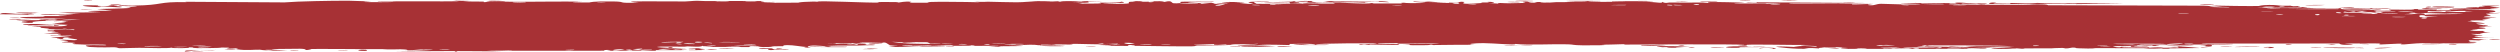 <?xml version="1.0" encoding="UTF-8"?> <svg xmlns="http://www.w3.org/2000/svg" viewBox="0 0 48 1" fill="none"><path d="M3.714 0.992C3.744 0.991 3.863 0.994 3.915 0.993C3.856 1.007 3.607 0.997 3.714 0.992ZM9.019 0.018C8.976 0.021 8.933 0.025 8.89 0.028C9.012 0.03 9.176 0.028 9.289 0.031C9.307 0.031 9.259 0.041 9.303 0.041C9.347 0.042 9.339 0.029 9.402 0.027C9.474 0.026 9.801 0.035 9.914 0.035C10.338 0.034 10.765 0.026 11.19 0.032C10.752 0.041 11.193 0.051 11.316 0.047C11.343 0.046 11.339 0.022 11.779 0.028C12.058 0.032 11.8 0.067 12.267 0.049C11.908 0.025 12.261 0.026 12.542 0.026C12.59 0.025 12.982 0.029 13.155 0.028C13.214 0.028 13.304 0.015 13.383 0.015C13.437 0.014 13.477 0.021 13.558 0.021C13.931 0.019 14.299 0.019 14.674 0.021C14.455 0.054 14.845 0.035 14.863 0.037C14.952 0.046 14.549 0.048 14.708 0.054C14.931 0.053 15.154 0.052 15.377 0.051C15.194 0.047 15.62 0.023 15.698 0.034C15.663 0.005 16.714 0.059 16.874 0.049C16.908 0.047 16.69 0.033 17.196 0.04C17.25 0.04 17.23 0.049 17.258 0.048C17.276 0.048 17.38 0.02 17.491 0.035C17.531 0.041 17.272 0.059 17.841 0.052C17.615 0.024 18.631 0.037 18.818 0.044C18.781 0.04 18.743 0.036 18.706 0.032C18.891 0.042 18.924 0.033 18.966 0.033C19.133 0.035 19.364 0.045 19.52 0.044C19.703 0.043 19.704 0.026 19.917 0.033C19.867 0.029 19.816 0.025 19.765 0.021C19.913 0.022 20.06 0.023 20.207 0.024C19.866 0.047 20.281 0.025 20.308 0.024C20.352 0.023 20.289 0.033 20.362 0.032C20.37 0.032 20.359 0.023 20.471 0.022C20.706 0.02 20.669 0.031 20.767 0.031C20.776 0.031 20.744 0.023 20.915 0.021C21.455 0.015 20.912 0.027 20.891 0.028C20.864 0.029 21.049 0.063 20.59 0.051C20.744 0.055 20.76 0.07 20.777 0.07C20.793 0.071 21.06 0.069 21.075 0.068C21.206 0.063 21.09 0.053 21.116 0.051C21.137 0.049 21.459 0.063 21.534 0.032C21.688 0.06 21.446 0.058 21.187 0.062C21.15 0.068 21.433 0.074 21.448 0.074C21.814 0.074 21.612 0.05 21.692 0.035C21.734 0.028 21.883 0.043 21.745 0.022C22.077 0.02 21.876 0.032 21.897 0.034C21.93 0.037 22.046 0.031 22.06 0.032C22.082 0.033 22.007 0.04 22.092 0.043C22.106 0.043 22.241 0.031 22.066 0.025C22.3 0.026 22.281 0.016 22.36 0.037C22.521 -0.003 22.477 0.061 22.54 0.063C22.709 0.069 22.66 0.038 22.669 0.036C22.73 0.026 23.197 0.037 23.312 0.032C23.267 0.055 22.942 0.033 22.87 0.037C22.628 0.052 23.211 0.049 23.035 0.077C23.109 0.069 23.182 0.062 23.256 0.054C23.391 0.072 23.199 0.08 23.563 0.073C23.622 0.057 23.306 0.076 23.369 0.063C23.407 0.056 23.617 0.054 23.621 0.051C23.625 0.046 23.435 0.051 23.465 0.044C23.531 0.029 24.225 0.043 23.696 0.052C23.844 0.052 23.92 0.083 24.048 0.073C24.13 0.067 23.665 0.024 24.363 0.032C24.378 0.046 24.084 0.036 24.076 0.037C24.066 0.039 24.119 0.072 24.128 0.073C24.16 0.079 24.873 0.061 25.023 0.078C24.964 0.059 25.562 0.074 25.627 0.069C25.645 0.067 25.579 0.055 25.598 0.054C25.714 0.047 26.026 0.067 26.172 0.068C26.334 0.069 26.314 0.059 26.323 0.059C26.394 0.059 26.337 0.066 26.381 0.066C26.447 0.066 26.9 0.067 26.923 0.066C26.93 0.065 26.855 0.054 26.954 0.052C26.971 0.051 26.96 0.065 27.253 0.059C27.606 0.052 27.009 0.042 27.155 0.028C27.381 0.048 27.374 0.028 27.436 0.03C27.457 0.03 27.615 0.047 27.787 0.046C27.663 0.049 27.54 0.052 27.417 0.055C27.538 0.058 27.773 0.054 27.873 0.057C27.922 0.059 27.882 0.073 27.988 0.073C28.01 0.073 28.099 0.038 27.822 0.054C27.8 0.041 27.932 0.049 27.993 0.046C28.003 0.045 28.039 0.025 28.117 0.038C28.136 0.041 27.931 0.1 28.459 0.057C28.476 0.056 28.416 0.048 28.433 0.047C28.445 0.046 28.579 0.049 28.594 0.048C28.609 0.047 28.544 0.038 28.562 0.037C28.655 0.028 28.777 0.061 28.585 0.058C28.649 0.062 28.713 0.066 28.777 0.07C28.709 0.046 28.878 0.064 28.966 0.063C29.534 0.058 29.154 0.042 29.251 0.034C29.408 0.021 29.288 0.062 29.521 0.05C29.543 0.049 29.261 0.031 29.811 0.041C29.73 0.042 29.648 0.042 29.567 0.043C29.614 0.067 29.86 0.041 29.879 0.041C30.095 0.038 29.949 0.046 30.27 0.034C30.298 0.033 30.361 0.039 30.422 0.036C30.675 0.024 30.087 0.029 30.071 0.019C30.064 0.015 30.696 0.016 30.718 0.018C30.81 0.028 30.431 0.022 30.503 0.035C30.53 0.039 31.432 0.03 31.613 0.035C31.822 0.04 31.916 0.072 31.917 0.036C31.976 0.072 32.028 0.048 32.054 0.048C32.377 0.051 32.378 0.051 32.655 0.048C32.716 0.047 32.767 0.058 32.789 0.056C32.802 0.055 32.778 0.044 32.84 0.04C32.925 0.035 33.441 0.047 33.479 0.053C33.517 0.06 33.261 0.056 33.307 0.067C33.492 0.068 33.669 0.065 33.856 0.066C33.933 0.067 33.894 0.074 33.927 0.074C33.941 0.074 34.208 0.068 34.197 0.065C34.17 0.059 33.346 0.063 33.563 0.05C33.605 0.048 33.753 0.065 33.729 0.044C34.466 0.049 35.203 0.053 35.94 0.058C35.517 0.073 35.04 0.06 34.597 0.061C34.536 0.061 34.33 0.059 34.355 0.07C34.733 0.072 35.202 0.067 35.564 0.074C35.575 0.074 35.533 0.083 35.576 0.085C35.657 0.087 35.922 0.072 35.966 0.076C35.974 0.077 35.823 0.089 35.869 0.097C35.986 0.117 36.016 0.073 36.117 0.073C36.195 0.074 36.719 0.095 36.85 0.082C36.989 0.067 36.464 0.073 36.502 0.062C36.858 0.05 37.218 0.062 37.554 0.061C37.56 0.061 37.508 0.052 37.583 0.05C37.714 0.048 37.748 0.061 37.812 0.063C37.88 0.066 38.122 0.064 38.154 0.068C38.158 0.069 38.109 0.082 38.102 0.082C37.996 0.088 37.959 0.071 37.95 0.071C37.913 0.07 37.878 0.077 37.845 0.076C37.791 0.076 37.761 0.07 37.69 0.069C37.641 0.069 37.688 0.08 37.641 0.08C37.623 0.079 37.435 0.053 37.417 0.08C37.412 0.088 38.951 0.099 39.105 0.092C38.973 0.089 38.841 0.086 38.709 0.083C38.977 0.091 39.299 0.069 39.322 0.101C40.315 0.103 41.309 0.106 42.303 0.109C42.48 0.111 42.383 0.132 42.675 0.126C42.599 0.119 42.524 0.113 42.449 0.106C42.598 0.111 43.261 0.12 43.368 0.115C43.382 0.115 43.401 0.097 43.567 0.095C43.714 0.094 43.738 0.107 43.816 0.11C43.883 0.112 43.956 0.109 43.976 0.109C43.991 0.11 43.997 0.118 44.033 0.12C44.148 0.124 44.055 0.101 44.168 0.128C44.141 0.129 44.113 0.13 44.086 0.131C44.223 0.135 44.411 0.147 44.209 0.153C44.173 0.154 44.203 0.146 44.178 0.146C43.158 0.148 43.972 0.164 44.329 0.151C44.421 0.163 44.935 0.156 44.952 0.158C44.976 0.162 44.888 0.171 45.003 0.179C45.028 0.181 45.715 0.174 45.467 0.191C45.416 0.194 45.087 0.19 45.007 0.191C45.194 0.216 45.632 0.18 45.681 0.181C45.88 0.185 45.3 0.203 45.747 0.206C46.092 0.208 45.768 0.191 45.901 0.184C45.975 0.18 46.365 0.198 46.354 0.174C46.488 0.172 46.41 0.184 46.426 0.185C46.442 0.186 46.705 0.179 46.791 0.184C46.801 0.185 46.768 0.197 46.779 0.198C46.8 0.2 47.053 0.198 47.063 0.197C47.07 0.196 47.01 0.185 47.034 0.182C47.063 0.179 47.307 0.181 47.321 0.178C47.34 0.174 47.038 0.177 47.089 0.164C47.227 0.167 47.454 0.159 47.545 0.149C47.523 0.152 47.388 0.152 47.342 0.151C47.364 0.133 47.653 0.133 47.554 0.148C47.617 0.14 47.574 0.136 47.609 0.129C47.618 0.127 47.708 0.127 47.725 0.123C47.727 0.123 47.635 0.116 47.654 0.112C47.687 0.106 47.958 0.107 47.98 0.109C48.042 0.114 47.821 0.12 47.803 0.127C47.8 0.129 47.988 0.144 47.991 0.145C48.002 0.159 47.793 0.149 47.817 0.162C47.868 0.164 47.92 0.167 47.972 0.17C47.773 0.183 47.404 0.176 47.309 0.191C47.604 0.187 47.913 0.187 47.913 0.22C47.913 0.234 47.785 0.242 47.79 0.246C47.809 0.259 47.986 0.245 47.992 0.246C47.998 0.246 48 0.247 48 0.248C48 0.248 48 0.248 48 0.248C48 0.255 47.748 0.261 47.735 0.264C47.714 0.27 47.826 0.295 47.826 0.301C47.822 0.302 47.643 0.308 47.703 0.317C47.764 0.327 47.922 0.327 47.927 0.328C47.957 0.334 47.682 0.339 47.674 0.343C47.67 0.344 47.818 0.355 47.822 0.358C47.825 0.361 47.713 0.368 47.669 0.377C47.636 0.385 47.732 0.39 47.715 0.391C47.703 0.392 47.443 0.392 47.431 0.393C47.411 0.395 47.472 0.404 47.464 0.406C47.451 0.409 47.367 0.406 47.378 0.409C47.386 0.411 47.711 0.441 47.709 0.449C47.706 0.463 47.361 0.431 47.681 0.485C47.684 0.485 47.762 0.481 47.764 0.482C47.812 0.491 47.562 0.507 47.868 0.504C47.299 0.521 47.797 0.524 47.713 0.547C47.681 0.556 47.46 0.559 47.459 0.561C47.48 0.572 47.55 0.563 47.575 0.569C47.588 0.572 47.391 0.583 47.435 0.591C47.458 0.595 47.667 0.594 47.676 0.594C47.758 0.602 47.657 0.609 47.675 0.614C47.687 0.618 47.814 0.618 47.817 0.619C47.822 0.62 47.651 0.634 47.615 0.639C47.588 0.643 47.69 0.649 47.671 0.65C47.556 0.66 47.314 0.635 47.548 0.67C47.562 0.672 47.651 0.671 47.653 0.672C47.708 0.682 47.545 0.683 47.516 0.691C47.466 0.705 47.7 0.697 47.505 0.707C47.651 0.716 47.733 0.716 47.904 0.713C47.43 0.72 47.263 0.756 47.789 0.755C47.621 0.755 47.64 0.775 47.59 0.776C47.559 0.776 47.316 0.756 47.428 0.801C47.442 0.807 47.589 0.8 47.543 0.811C47.189 0.808 47.535 0.819 47.536 0.82C47.531 0.847 46.667 0.825 46.519 0.828C46.346 0.832 46.193 0.853 46.156 0.853C46.032 0.853 46.135 0.842 46.107 0.838C46.079 0.834 45.729 0.855 45.711 0.854C45.643 0.849 45.712 0.837 45.705 0.836C45.621 0.828 45.151 0.838 45.019 0.835C45.023 0.843 45.287 0.844 45.122 0.857C44.93 0.873 44.919 0.836 44.914 0.835C44.032 0.835 43.151 0.835 42.27 0.836C42.281 0.855 42.857 0.841 42.87 0.843C42.947 0.858 41.974 0.858 41.855 0.851C41.945 0.855 42.036 0.86 42.127 0.864C41.972 0.886 41.629 0.857 41.405 0.867C41.333 0.87 41.472 0.879 41.469 0.879C41.388 0.888 41.257 0.881 41.355 0.87C41.156 0.881 41.185 0.868 41.033 0.868C41.025 0.868 41.09 0.877 40.97 0.88C40.913 0.882 40.612 0.882 40.572 0.89C40.555 0.893 40.708 0.928 40.727 0.898C41.054 0.913 40.831 0.884 40.959 0.885C40.978 0.885 40.933 0.902 41.254 0.894C41.193 0.924 40.824 0.902 40.761 0.905C40.63 0.913 41.168 0.929 41.266 0.905C41.22 0.929 41.304 0.908 41.424 0.909C41.556 0.91 41.498 0.917 41.569 0.917C41.764 0.917 41.683 0.901 41.843 0.916C41.687 0.869 42.117 0.91 42.242 0.922C42.038 0.924 41.834 0.927 41.631 0.929C41.642 0.931 41.654 0.934 41.666 0.936C41.612 0.936 41.558 0.936 41.505 0.935C41.513 0.933 41.522 0.931 41.53 0.928C41.254 0.943 41.186 0.926 41.163 0.926C40.873 0.924 40.537 0.924 40.243 0.924C40.199 0.924 40.229 0.939 39.907 0.927C39.805 0.924 39.902 0.912 39.785 0.914C39.64 0.946 39.643 0.92 39.6 0.92C39.476 0.92 39.4 0.928 39.389 0.928C39.235 0.929 39.011 0.928 38.842 0.929C38.839 0.929 38.927 0.939 38.818 0.936C38.779 0.935 38.435 0.893 38.133 0.907C38.212 0.91 38.29 0.913 38.368 0.915C38.276 0.911 37.631 0.922 37.789 0.933C37.886 0.94 38.122 0.913 38.148 0.939C37.933 0.931 36.747 0.943 36.655 0.937C36.642 0.936 36.721 0.928 36.703 0.927C36.689 0.926 36.418 0.928 36.382 0.925C36.36 0.923 36.48 0.917 36.471 0.914C36.462 0.912 36.123 0.908 36.103 0.919C36.187 0.915 36.421 0.919 36.298 0.928C36.282 0.929 36.2 0.922 36.181 0.923C36.003 0.936 36.535 0.933 36.617 0.933C36.283 0.947 35.766 0.931 35.379 0.94C35.222 0.931 35.611 0.926 35.434 0.919C35.067 0.904 35.336 0.931 35.325 0.932C35.234 0.941 34.923 0.893 34.923 0.93C34.79 0.924 34.833 0.92 34.645 0.924C34.669 0.927 34.694 0.929 34.719 0.932C34.511 0.953 34.069 0.9 34.102 0.896C34.191 0.885 34.421 0.902 34.441 0.901C34.469 0.901 34.55 0.864 34.868 0.897C34.998 0.872 34.364 0.88 34.653 0.863C34.458 0.866 33.656 0.849 33.54 0.86C33.526 0.861 33.59 0.886 33.392 0.873C33.298 0.867 33.525 0.867 33.482 0.861C33.349 0.844 31.548 0.855 31.206 0.856C31.183 0.856 31.192 0.848 31.17 0.848C31.103 0.849 30.858 0.86 30.738 0.857C30.987 0.871 30.504 0.872 30.381 0.87C30.195 0.868 30.206 0.854 30.126 0.852C29.816 0.84 29.334 0.872 29.093 0.843C29.107 0.872 28.676 0.828 28.48 0.828C28.327 0.827 28.105 0.847 28.312 0.859C28.047 0.858 27.768 0.863 27.52 0.865C27.479 0.865 27.536 0.857 27.466 0.857C27.459 0.858 27.451 0.866 27.39 0.867C26.894 0.875 27.136 0.856 27.043 0.851C26.991 0.848 26.952 0.846 26.924 0.846C27.213 0.844 27.547 0.841 27.637 0.841C27.56 0.822 26.995 0.844 26.83 0.839C26.824 0.839 26.844 0.828 26.838 0.828C26.838 0.828 26.838 0.828 26.838 0.828C26.776 0.828 26.381 0.831 26.462 0.844C26.484 0.847 26.666 0.847 26.881 0.846C26.823 0.848 26.866 0.86 26.856 0.861C26.731 0.867 26.425 0.855 26.317 0.854C26.292 0.853 26.294 0.861 26.29 0.861C26.191 0.859 26.232 0.838 26.13 0.86C25.951 0.833 26.465 0.856 26.429 0.838C26.401 0.825 25.26 0.832 25.264 0.853C25.259 0.851 25.244 0.848 25.212 0.845C25.14 0.838 24.823 0.84 24.768 0.844C24.759 0.845 24.762 0.865 24.751 0.865C24.722 0.866 24.334 0.85 24.189 0.862C24.267 0.865 24.345 0.868 24.424 0.871C23.951 0.871 24.024 0.877 24.181 0.883C24.189 0.883 24.197 0.884 24.204 0.884C24.327 0.888 24.483 0.893 24.486 0.894C24.495 0.901 23.692 0.904 23.847 0.885C23.868 0.882 24.239 0.891 24.055 0.877C24.023 0.875 23.785 0.879 23.772 0.877C23.689 0.867 24.209 0.854 24.146 0.84C24.019 0.853 23.857 0.846 23.712 0.85C23.646 0.851 23.63 0.862 23.622 0.862C23.5 0.865 23.569 0.854 23.528 0.854C23.506 0.854 23.267 0.877 23.312 0.846C22.523 0.869 23.094 0.869 23.578 0.867C23.425 0.879 23.125 0.873 22.99 0.876C22.942 0.877 22.97 0.887 22.889 0.889C22.721 0.894 21.919 0.881 21.71 0.879C21.839 0.875 21.801 0.863 21.702 0.864C21.603 0.865 21.686 0.88 21.667 0.882C21.646 0.884 21.182 0.876 21.105 0.878C21.454 0.873 21.375 0.861 21.079 0.86C21.121 0.857 21.164 0.854 21.207 0.85C21.033 0.855 20.668 0.838 20.567 0.843C20.551 0.844 20.608 0.853 20.599 0.854C20.511 0.858 20.211 0.848 20.197 0.851C20.185 0.854 20.313 0.862 20.265 0.866C20.255 0.867 20.132 0.854 20.01 0.857C19.965 0.858 19.993 0.867 19.981 0.868C19.887 0.872 19.942 0.857 19.769 0.859C19.643 0.861 19.548 0.876 19.373 0.871C19.948 0.89 19.465 0.882 19.224 0.888C19.185 0.889 19.219 0.906 18.988 0.897C19.478 0.868 18.848 0.882 18.72 0.881C18.712 0.881 18.71 0.87 18.647 0.87C18.642 0.87 18.649 0.878 18.59 0.878C18.033 0.883 18.39 0.875 18.284 0.868C18.239 0.865 17.968 0.875 17.895 0.875C17.878 0.875 17.886 0.868 17.821 0.868C17.706 0.869 17.603 0.877 17.527 0.877C17.519 0.877 17.518 0.865 17.374 0.869C17.334 0.87 17.289 0.875 17.346 0.878C17.536 0.89 17.897 0.87 18.112 0.881C18.308 0.892 17.69 0.893 17.658 0.893C17.646 0.893 17.767 0.887 17.644 0.886C17.539 0.885 17.348 0.905 17.192 0.901C17.18 0.9 17.055 0.883 17.061 0.882C17.066 0.881 17.258 0.877 17.23 0.872C17.227 0.871 17.105 0.872 17.089 0.868C17.069 0.863 17.017 0.818 16.991 0.817C16.924 0.814 16.968 0.824 16.924 0.823C16.832 0.822 16.511 0.808 16.5 0.824C16.553 0.825 16.606 0.826 16.659 0.827C16.364 0.829 16.49 0.835 16.448 0.838C16.403 0.841 16.416 0.828 16.317 0.826C16.295 0.826 15.879 0.829 15.886 0.835C16.116 0.825 16.031 0.843 16.042 0.843C16.082 0.844 16.133 0.834 16.188 0.835C16.568 0.836 16.184 0.851 16.274 0.855C16.305 0.856 16.367 0.848 16.38 0.849C16.422 0.85 16.423 0.861 16.452 0.86C16.518 0.858 16.441 0.843 16.446 0.842C16.505 0.832 16.737 0.844 16.593 0.861C16.68 0.867 16.69 0.847 16.759 0.855C16.896 0.871 16.69 0.867 16.635 0.869C16.436 0.879 16.376 0.871 16.094 0.874C15.993 0.875 15.872 0.884 15.825 0.885C15.795 0.885 15.515 0.851 15.507 0.904C15.398 0.899 15.227 0.864 15.114 0.866C15.013 0.867 15.045 0.886 15.036 0.887C15.022 0.888 14.9 0.886 14.858 0.889C14.81 0.892 14.834 0.899 14.758 0.902C14.567 0.91 14.572 0.89 14.552 0.889C14.324 0.875 14.424 0.902 14.374 0.904C14.327 0.906 13.667 0.896 13.529 0.903C13.585 0.899 13.642 0.895 13.698 0.891C13.597 0.879 13.49 0.899 13.488 0.877C13.468 0.912 13.259 0.889 13.196 0.89C13.172 0.89 13.174 0.896 13.143 0.896C13.022 0.897 12.75 0.892 12.684 0.895C12.401 0.908 13.125 0.93 13.182 0.931C13.068 0.931 12.423 0.938 12.719 0.955C12.765 0.958 12.847 0.942 12.872 0.942C13.047 0.938 12.909 0.952 12.923 0.953C12.946 0.955 13.061 0.942 13.091 0.943C13.102 0.944 13.037 0.956 13.203 0.956C13.121 0.969 12.654 0.959 12.592 0.962C12.57 0.963 12.707 0.989 12.307 0.963C12.312 0.966 12.317 0.968 12.321 0.971C12.099 0.972 11.876 0.973 11.653 0.974C11.677 0.968 11.802 0.957 11.645 0.959C11.554 0.961 11.621 0.973 11.613 0.973C11.532 0.977 10.091 0.973 9.812 0.974C9.717 0.975 9.453 0.985 9.433 0.985C9.312 0.986 8.885 0.979 8.799 0.981C8.746 0.982 8.797 0.992 8.749 0.991C8.705 0.991 8.751 0.981 8.738 0.98C8.629 0.977 7.803 0.99 7.607 0.981C7.727 0.983 8.325 0.963 8.313 0.956C8.31 0.955 8.165 0.948 8.135 0.951C8.085 0.943 7.915 0.969 7.823 0.964C7.812 0.963 7.854 0.949 7.688 0.946C7.631 0.945 7.482 0.956 7.333 0.943C7.116 0.95 5.974 0.93 5.896 0.946C5.894 0.947 6.054 0.953 5.946 0.959C5.802 0.968 5.931 0.939 5.763 0.936C5.738 0.936 5.27 0.939 5.254 0.941C5.113 0.957 5.522 0.964 5.516 0.966C5.502 0.97 5.162 0.973 5.148 0.972C5.135 0.971 5.412 0.949 5.079 0.957C5.117 0.96 5.155 0.963 5.193 0.965C5.037 0.97 5.022 0.955 4.984 0.954C4.866 0.951 4.738 0.974 4.549 0.946C4.499 0.939 4.582 0.93 4.576 0.929C4.516 0.919 4.439 0.946 4.349 0.926C4.342 0.924 4.553 0.912 4.185 0.912C4.211 0.914 4.236 0.916 4.261 0.918C4.209 0.922 3.838 0.925 3.788 0.924C3.642 0.921 3.769 0.907 3.622 0.909C3.716 0.928 3.27 0.93 3.295 0.914C3.233 0.934 2.854 0.919 2.675 0.918C2.563 0.918 2.333 0.927 2.298 0.926C2.254 0.924 2.267 0.91 2.189 0.907C2.166 0.906 1.932 0.917 1.727 0.902C1.687 0.899 1.603 0.876 1.677 0.87C1.804 0.859 2.044 0.879 2.041 0.865C2.037 0.849 1.714 0.858 1.627 0.856C1.226 0.847 1.458 0.831 1.448 0.827C1.421 0.815 1.202 0.815 1.192 0.814C1.155 0.809 1.31 0.8 1.312 0.793C1.315 0.784 1.104 0.767 1.152 0.764C1.221 0.759 1.415 0.773 1.427 0.772C1.587 0.763 1.368 0.742 1.307 0.731C1.289 0.728 1.362 0.723 1.347 0.722C1.114 0.707 1.298 0.752 1.143 0.749C1.005 0.746 1.183 0.732 1.177 0.731C1.171 0.73 1.006 0.73 0.98 0.725C0.967 0.722 1.396 0.695 1.378 0.682C1.241 0.685 1.104 0.688 0.968 0.69C0.957 0.674 1.154 0.686 1.174 0.684C1.215 0.681 1.101 0.673 1.106 0.668C1.108 0.665 1.242 0.653 1.121 0.648C1.08 0.647 0.992 0.658 0.841 0.646C1.368 0.632 1.003 0.623 0.987 0.617C0.972 0.611 1.224 0.598 0.918 0.6C0.905 0.569 0.925 0.59 1.012 0.585C1.118 0.578 0.872 0.567 1.261 0.575C1.239 0.561 0.926 0.562 0.91 0.56C0.895 0.559 0.965 0.552 0.94 0.55C0.647 0.521 0.848 0.534 0.764 0.516C0.756 0.515 0.479 0.508 0.69 0.505C1.074 0.5 1.234 0.521 1.299 0.477C1.015 0.457 0.671 0.486 0.585 0.487C0.452 0.487 0.589 0.478 0.573 0.476C0.567 0.475 0.454 0.476 0.452 0.475C0.371 0.441 0.959 0.474 1.144 0.468C1.094 0.463 1.045 0.458 0.995 0.453C1.062 0.453 1.13 0.453 1.197 0.453C0.876 0.442 1.186 0.449 1.266 0.421C1.284 0.415 1.073 0.426 1.313 0.408C1.136 0.404 1.193 0.399 1.032 0.407C1.036 0.396 1.397 0.383 1.54 0.377C1.037 0.365 1.324 0.405 0.889 0.384C0.808 0.398 1.016 0.395 0.999 0.397C0.938 0.405 0.795 0.393 0.624 0.421C0.596 0.426 0.714 0.44 0.539 0.439C0.519 0.439 0.408 0.427 0.409 0.426C0.424 0.416 0.535 0.42 0.539 0.416C0.543 0.412 0.42 0.414 0.42 0.413C0.416 0.401 0.523 0.409 0.507 0.405C0.474 0.397 0.03 0.371 0.609 0.379C0.128 0.392 0.547 0.392 0.735 0.387C0.782 0.385 0.794 0.378 0.862 0.376C0.95 0.372 1.052 0.376 1.097 0.375C1.146 0.373 0.87 0.356 1.27 0.361C1.066 0.344 0.706 0.362 0.506 0.35C0.103 0.326 0.788 0.321 0.859 0.319C0.878 0.318 0.814 0.309 0.827 0.308C0.848 0.307 1.236 0.312 1.275 0.304C1.313 0.296 1.132 0.304 1.12 0.296C1.112 0.29 1.581 0.28 1.327 0.276C1.152 0.274 0.83 0.296 0.776 0.272C1.033 0.27 1.29 0.268 1.547 0.266C1.407 0.257 1.266 0.247 1.125 0.238C1.414 0.235 1.663 0.246 1.938 0.232C1.279 0.203 2.152 0.209 2.161 0.205C2.164 0.203 1.905 0.179 1.863 0.174C2.093 0.165 2.791 0.161 2.383 0.131C2.457 0.138 2.637 0.121 2.634 0.12C2.611 0.107 2.22 0.115 2.284 0.103C2.358 0.089 2.461 0.108 2.575 0.107C3.16 0.099 2.999 0.03 3.586 0.041C3.574 0.039 3.562 0.036 3.551 0.034C4.188 0.038 4.825 0.042 5.462 0.046C5.711 0.025 6.374 0.012 6.7 0.014C6.766 0.015 7.088 0.026 7.112 0.027C7.157 0.031 6.909 0.033 7.021 0.04C7.045 0.041 7.59 0.046 7.551 0.034C7.49 0.032 7.299 0.038 7.268 0.036C7.048 0.016 8.729 0.032 8.812 0.024C8.775 0.02 8.738 0.016 8.7 0.012C8.806 0.014 8.913 0.016 9.019 0.018ZM4.144 0.959C4.08 0.971 3.921 0.962 3.827 0.965C3.696 0.97 3.475 1.015 3.57 0.97C3.762 0.966 3.953 0.962 4.144 0.959ZM6.94 0.976C6.812 0.97 6.911 0.945 7.016 0.955C7.028 0.956 7.113 0.985 6.94 0.976ZM5.595 0.964C5.6 0.964 5.711 0.965 5.715 0.965C5.815 0.975 5.48 0.973 5.595 0.964ZM12.091 0.951C11.95 0.952 12.052 0.975 12.14 0.966C12.146 0.965 12.1 0.951 12.091 0.951ZM11.991 0.951C11.881 0.93 11.66 0.972 11.836 0.968C11.853 0.967 11.996 0.952 11.991 0.951ZM6.483 0.966C6.497 0.958 6.629 0.962 6.686 0.964C6.684 0.971 6.538 0.965 6.483 0.966ZM9.837 0.964C9.843 0.958 9.383 0.958 9.352 0.966C9.424 0.963 9.832 0.97 9.837 0.964ZM11.017 0.955C11.005 0.954 10.846 0.956 10.851 0.961C10.928 0.969 11.069 0.96 11.017 0.955ZM13.361 0.956C13.369 0.954 13.25 0.919 13.532 0.942C13.574 0.946 13.426 0.955 13.441 0.956C13.471 0.959 13.496 0.96 13.515 0.96C13.384 0.963 13.248 0.964 13.234 0.962C13.172 0.952 13.357 0.956 13.361 0.956ZM14.591 0.93C14.618 0.924 14.791 0.927 14.831 0.929C14.837 0.93 14.808 0.945 14.886 0.944C14.948 0.943 14.855 0.927 14.977 0.93C15.099 0.932 14.935 0.943 14.946 0.944C14.96 0.945 15.151 0.938 15.145 0.947C15.14 0.954 14.936 0.949 14.886 0.951C14.822 0.952 14.9 0.963 14.792 0.961C14.724 0.96 14.762 0.94 14.747 0.939C14.735 0.938 14.499 0.95 14.592 0.93C14.592 0.93 14.592 0.93 14.591 0.93ZM13.551 0.959C13.541 0.96 13.529 0.96 13.515 0.96C13.527 0.96 13.539 0.959 13.551 0.959ZM4.515 0.95C4.581 0.956 4.384 0.964 4.309 0.956C4.307 0.95 4.504 0.949 4.515 0.95ZM13.673 0.943C13.868 0.948 13.724 0.955 13.551 0.959C13.606 0.955 13.607 0.942 13.673 0.943ZM8.135 0.951C8.143 0.953 8.148 0.955 8.149 0.959C8.127 0.955 8.126 0.953 8.135 0.951ZM8.59 0.958C8.746 0.947 8.429 0.947 8.431 0.955C8.432 0.958 8.584 0.958 8.59 0.958ZM12.272 0.952C12.258 0.951 12.48 0.917 12.158 0.943C12.33 0.947 12.149 0.951 12.151 0.953C12.158 0.962 12.447 0.954 12.511 0.958C12.561 0.942 12.32 0.956 12.273 0.952C12.273 0.952 12.273 0.952 12.272 0.952ZM16.809 0.938C16.77 0.947 16.646 0.944 16.563 0.943C16.602 0.935 16.726 0.937 16.809 0.938ZM38.711 0.939C38.138 0.948 38.063 0.911 38.588 0.925C38.599 0.926 38.746 0.936 38.711 0.939ZM33.789 0.93C33.735 0.914 33.914 0.911 34.032 0.918C34.058 0.919 34.157 0.935 34.044 0.939C34.048 0.919 33.874 0.912 33.789 0.93ZM13.783 0.933C13.84 0.922 14.014 0.93 14.107 0.932C14.05 0.94 13.864 0.936 13.783 0.933ZM36.827 0.92C36.766 0.919 36.725 0.933 36.736 0.934C36.783 0.939 36.895 0.928 36.827 0.92ZM13.219 0.931C13.211 0.925 13.442 0.919 13.458 0.935C13.409 0.934 13.224 0.935 13.219 0.931ZM16.652 0.933C16.616 0.93 16.802 0.924 16.858 0.927C16.854 0.934 16.675 0.935 16.652 0.933ZM35.853 0.925C35.8 0.924 35.664 0.923 35.649 0.929C35.63 0.936 35.829 0.934 35.853 0.925ZM45.925 0.913C45.932 0.915 45.723 0.933 45.63 0.929C45.453 0.92 45.918 0.911 45.925 0.913ZM37.399 0.913C37.57 0.926 37.38 0.913 37.388 0.927C37.502 0.928 37.788 0.928 37.592 0.915C37.553 0.912 37.453 0.914 37.399 0.913ZM37.242 0.908C37.223 0.913 37.1 0.927 37.206 0.926C37.256 0.926 37.335 0.91 37.242 0.908ZM44.628 0.919C44.475 0.907 45.176 0.913 45.196 0.915C45.207 0.917 45.214 0.918 45.218 0.919C45.244 0.915 45.376 0.914 45.392 0.924C45.352 0.923 45.243 0.924 45.231 0.923C45.225 0.922 45.221 0.922 45.218 0.921C45.172 0.93 44.657 0.921 44.628 0.919ZM43.465 0.906C43.641 0.888 43.672 0.919 43.657 0.92C43.466 0.933 43.59 0.91 43.584 0.909C43.571 0.907 43.436 0.918 43.466 0.906C43.466 0.906 43.466 0.906 43.465 0.906ZM44.389 0.914C44.397 0.913 44.544 0.914 44.55 0.915C44.67 0.925 44.254 0.923 44.389 0.914ZM15.519 0.908C15.624 0.911 15.521 0.923 15.451 0.918C15.445 0.918 15.426 0.905 15.519 0.908ZM37.157 0.911C37.133 0.909 36.509 0.901 36.547 0.918C36.599 0.916 37.309 0.925 37.157 0.911ZM32.493 0.907C32.603 0.907 32.483 0.924 32.425 0.918C32.403 0.915 32.465 0.907 32.493 0.907ZM12.906 0.917C12.792 0.926 12.816 0.896 12.915 0.906C12.919 0.907 12.911 0.916 12.906 0.917ZM33.373 0.917C32.993 0.926 33.083 0.875 33.576 0.892C33.561 0.895 33.545 0.897 33.53 0.899C34.099 0.907 33.569 0.903 33.429 0.906C33.377 0.907 33.421 0.915 33.373 0.917C33.373 0.917 33.373 0.917 33.373 0.917ZM31.914 0.906C31.549 0.87 32.247 0.894 32.447 0.889C32.253 0.904 32 0.902 32.344 0.917C31.841 0.92 32.05 0.906 32.031 0.904C32.007 0.903 31.93 0.908 31.914 0.906ZM32.879 0.906C32.9 0.905 33.059 0.912 33.116 0.911C33.036 0.924 32.738 0.913 32.879 0.906ZM42.247 0.915C42.261 0.905 42.293 0.898 42.419 0.901C42.38 0.906 42.3 0.911 42.247 0.915ZM4.023 0.908C3.937 0.907 3.764 0.903 3.817 0.914C3.823 0.914 4.023 0.913 4.023 0.908ZM35.345 0.904C35.326 0.902 34.85 0.902 35.015 0.912C35.064 0.916 35.497 0.914 35.345 0.904ZM37.809 0.905C37.77 0.905 37.608 0.907 37.604 0.909C37.593 0.917 37.792 0.912 37.809 0.905ZM3.587 0.898C3.575 0.897 3.311 0.898 3.34 0.903C3.395 0.912 3.626 0.901 3.587 0.898ZM15.902 0.885C15.924 0.885 15.953 0.896 15.961 0.896C15.979 0.896 16.383 0.892 16.229 0.905C16.203 0.908 15.621 0.902 15.545 0.901C15.516 0.887 15.765 0.9 15.825 0.899C15.836 0.899 15.843 0.886 15.902 0.885C15.902 0.885 15.902 0.885 15.902 0.885ZM42.902 0.904C42.92 0.895 43.395 0.889 43.389 0.9C43.227 0.902 43.065 0.903 42.902 0.904ZM42.66 0.903C42.559 0.896 42.797 0.894 42.867 0.897C42.867 0.903 42.675 0.904 42.66 0.903ZM36.907 0.87C36.86 0.873 37.007 0.886 36.974 0.889C36.953 0.89 36.846 0.885 36.812 0.889C36.802 0.891 36.911 0.903 36.943 0.903C36.987 0.902 36.944 0.892 36.993 0.892C37.155 0.892 37.298 0.899 37.45 0.899C37.464 0.899 37.358 0.892 37.475 0.892C37.493 0.892 37.602 0.902 37.742 0.901C38.051 0.868 38.278 0.9 38.67 0.889C38.656 0.886 38.362 0.877 38.345 0.877C38.017 0.872 37.429 0.871 37.086 0.871C36.998 0.871 37.04 0.878 37.002 0.878C36.972 0.878 37.008 0.866 36.907 0.87ZM4.069 0.901C4.028 0.888 3.883 0.896 3.791 0.895C3.823 0.907 3.979 0.898 4.069 0.901ZM40.526 0.893C40.479 0.894 40.336 0.89 40.324 0.894C40.309 0.899 40.516 0.902 40.526 0.893ZM18.182 0.889C18.187 0.889 18.298 0.889 18.302 0.89C18.402 0.9 18.068 0.898 18.182 0.889ZM20.848 0.891C20.932 0.89 21.018 0.886 21.046 0.896C20.992 0.895 20.838 0.899 20.848 0.891ZM24.525 0.891C24.508 0.878 24.762 0.886 24.81 0.888C24.792 0.894 24.538 0.901 24.525 0.891ZM42.229 0.872C42.385 0.873 42.352 0.853 42.45 0.862C42.467 0.864 42.519 0.906 42.347 0.89C42.317 0.887 42.437 0.877 42.229 0.872ZM33.657 0.893C33.696 0.884 33.82 0.887 33.903 0.887C33.885 0.894 33.716 0.892 33.657 0.893ZM3.109 0.888C3.037 0.875 2.7 0.884 2.783 0.893C2.795 0.894 3.062 0.887 3.109 0.888ZM14.178 0.892C14.317 0.883 14.03 0.879 13.939 0.889C13.98 0.889 14.169 0.893 14.178 0.892ZM23.642 0.884C23.648 0.883 23.795 0.884 23.802 0.885C23.922 0.895 23.507 0.893 23.642 0.884ZM19.971 0.875C20.024 0.867 20.372 0.873 20.45 0.882C20.375 0.894 19.906 0.885 19.971 0.875ZM41.589 0.878C41.7 0.878 41.805 0.88 41.907 0.884C41.886 0.891 41.601 0.883 41.589 0.878ZM24.181 0.883C24.189 0.883 24.197 0.884 24.204 0.884C24.197 0.884 24.189 0.883 24.181 0.883ZM39.106 0.873C39.014 0.871 39.033 0.883 39.038 0.884C39.108 0.888 39.212 0.876 39.106 0.873ZM3.963 0.882C3.931 0.871 3.775 0.879 3.685 0.877C3.711 0.886 3.891 0.883 3.963 0.882ZM31.523 0.883C31.406 0.871 31.881 0.856 31.982 0.864C31.989 0.872 31.54 0.885 31.523 0.883ZM13.748 0.875C13.738 0.867 13.539 0.877 13.581 0.881C13.608 0.884 13.753 0.881 13.748 0.875ZM32.22 0.87C32.265 0.867 32.369 0.876 32.333 0.881C32.285 0.888 32.209 0.87 32.22 0.87ZM36.226 0.862C36.206 0.861 35.944 0.87 36.052 0.879C36.127 0.886 36.139 0.873 36.157 0.873C36.177 0.873 36.598 0.888 36.226 0.862ZM28.862 0.875C28.961 0.872 29.081 0.876 29.184 0.876C29.142 0.881 28.904 0.883 28.862 0.875ZM14.517 0.873C14.493 0.869 13.838 0.867 14.21 0.878C14.232 0.879 14.59 0.884 14.517 0.873ZM42.229 0.872C42.209 0.872 42.187 0.872 42.16 0.871C42.187 0.871 42.209 0.872 42.229 0.872ZM40.463 0.871C40.499 0.865 40.319 0.863 40.265 0.866C40.249 0.874 40.458 0.872 40.463 0.871ZM29.192 0.867C29.252 0.863 29.36 0.867 29.434 0.866C29.422 0.872 29.218 0.873 29.192 0.867ZM24.998 0.86C25.116 0.863 25.262 0.862 25.265 0.854C25.267 0.856 25.273 0.857 25.282 0.858C25.292 0.859 25.419 0.856 25.474 0.858C25.805 0.873 24.198 0.867 25.13 0.846C25.085 0.851 25.042 0.855 24.998 0.86ZM19.5 0.858C19.433 0.849 19.244 0.86 19.293 0.864C19.327 0.866 19.568 0.867 19.5 0.858ZM22.09 0.852C22.07 0.851 21.886 0.857 21.881 0.862C21.987 0.867 22.182 0.86 22.09 0.852ZM18.983 0.847C18.94 0.846 18.887 0.86 18.892 0.861C18.934 0.866 19.054 0.855 18.983 0.847ZM41.907 0.834C41.844 0.829 41.644 0.84 41.6 0.849C41.592 0.848 41.57 0.845 41.53 0.842C41.53 0.842 41.53 0.842 41.53 0.842C41.476 0.838 39.856 0.834 40.943 0.853C40.977 0.853 40.93 0.845 41.069 0.846C41.078 0.846 41.083 0.853 41.111 0.854C41.176 0.854 41.522 0.859 41.592 0.853C41.592 0.854 41.596 0.856 41.606 0.857C41.691 0.867 41.956 0.837 41.907 0.834ZM22.455 0.851C22.418 0.849 22.301 0.851 22.289 0.857C22.347 0.86 22.541 0.857 22.455 0.851ZM14.497 0.848C14.421 0.843 14.23 0.852 14.288 0.857C14.323 0.86 14.584 0.854 14.497 0.848ZM21.281 0.854C21.714 0.862 21.384 0.854 21.45 0.845C21.394 0.848 21.337 0.851 21.281 0.854ZM43.91 0.857C43.841 0.855 43.922 0.837 43.998 0.847C44.022 0.85 43.948 0.858 43.91 0.857ZM47.026 0.851C46.967 0.835 47.254 0.845 47.142 0.856C47.137 0.856 47.03 0.852 47.026 0.851ZM44.848 0.845C44.801 0.856 44.771 0.857 44.639 0.854C44.834 0.851 44.653 0.842 44.848 0.845ZM25.264 0.853C25.264 0.854 25.265 0.854 25.265 0.854C25.264 0.854 25.264 0.854 25.264 0.853ZM18.576 0.85C18.522 0.841 18.37 0.842 18.415 0.851C18.419 0.852 18.554 0.857 18.576 0.85ZM41.6 0.849C41.607 0.851 41.603 0.852 41.592 0.853C41.591 0.852 41.594 0.851 41.6 0.849ZM19.391 0.843C19.386 0.849 19.617 0.852 19.626 0.851C19.759 0.839 19.486 0.842 19.391 0.843ZM12.969 0.838C12.957 0.839 13.034 0.856 13.081 0.85C13.117 0.844 13.014 0.835 12.969 0.838ZM45.296 0.84C45.37 0.84 45.472 0.84 45.492 0.849C45.443 0.848 45.295 0.847 45.296 0.84ZM46.913 0.84C46.827 0.85 46.629 0.85 46.503 0.848C46.501 0.835 46.832 0.843 46.913 0.84ZM42.105 0.838C42.099 0.838 41.916 0.834 41.941 0.843C41.977 0.855 42.157 0.843 42.105 0.838ZM13.325 0.847C13.407 0.842 13.219 0.823 13.132 0.837C13.087 0.845 13.311 0.848 13.325 0.847ZM18.102 0.838C17.993 0.843 18.262 0.852 18.299 0.843C18.249 0.842 18.14 0.836 18.102 0.838ZM21.786 0.829C21.445 0.803 21.631 0.85 21.691 0.846C21.7 0.846 21.794 0.83 21.786 0.829ZM2.263 0.835C2.214 0.839 2.395 0.852 2.418 0.843C2.432 0.838 2.294 0.833 2.263 0.835ZM26.924 0.846C26.91 0.846 26.895 0.846 26.881 0.846C26.892 0.846 26.906 0.846 26.924 0.846ZM17.119 0.803C17.359 0.84 17.334 0.812 17.355 0.812C17.4 0.812 17.505 0.822 17.59 0.82C17.492 0.825 17.395 0.829 17.298 0.833C17.374 0.836 18.043 0.849 18.057 0.843C18.077 0.835 17.866 0.837 17.86 0.837C17.851 0.835 17.819 0.812 17.799 0.811C17.767 0.809 17.208 0.809 17.119 0.803ZM21.072 0.833C21.127 0.836 21.143 0.845 21.168 0.843C21.177 0.842 21.179 0.833 21.208 0.831C21.163 0.832 21.118 0.832 21.072 0.833ZM16.689 0.836C16.621 0.825 16.926 0.829 16.935 0.831C16.988 0.838 16.744 0.845 16.689 0.836ZM19.276 0.835C19.265 0.834 19.03 0.831 19.032 0.837C19.094 0.841 19.407 0.843 19.276 0.835ZM21.245 0.83C21.327 0.831 21.483 0.84 21.465 0.827C21.465 0.827 21.464 0.827 21.464 0.827C21.391 0.828 21.318 0.829 21.245 0.83ZM13.606 0.819C13.454 0.798 13.526 0.825 13.661 0.832C13.702 0.822 13.631 0.823 13.606 0.819ZM13.118 0.803C13.076 0.799 12.639 0.803 12.706 0.815C12.729 0.819 12.981 0.809 12.992 0.809C13.01 0.811 12.93 0.823 13.064 0.821C13.056 0.816 13.133 0.804 13.118 0.803ZM13.48 0.805C13.329 0.789 13.294 0.819 13.408 0.819C13.453 0.819 13.502 0.808 13.48 0.805ZM14.099 0.808C14.044 0.805 13.899 0.801 13.799 0.811C13.933 0.812 14.067 0.813 14.201 0.813C14.216 0.808 14.146 0.81 14.098 0.808C14.098 0.808 14.099 0.808 14.099 0.808ZM47.823 0.763C47.703 0.754 47.98 0.751 47.992 0.753C48.027 0.76 47.877 0.767 47.823 0.763ZM1.323 0.562C1.289 0.559 1.267 0.547 1.194 0.553C1.268 0.562 1.342 0.57 1.416 0.578C1.473 0.559 1.359 0.566 1.323 0.562ZM1.04 0.493C1.05 0.492 0.993 0.463 1.128 0.483C1.22 0.496 0.723 0.509 0.634 0.496C0.733 0.49 0.95 0.497 1.04 0.493ZM0.17 0.367C0.165 0.365 0.353 0.361 0.375 0.363C0.49 0.371 0.201 0.379 0.17 0.367ZM0.772 0.372C0.684 0.367 0.88 0.363 0.938 0.366C0.944 0.372 0.786 0.373 0.772 0.372ZM46.605 0.341C46.509 0.321 46.423 0.364 46.57 0.355C46.577 0.355 46.608 0.342 46.605 0.341ZM0.355 0.338C0.443 0.343 0.247 0.347 0.189 0.344C0.183 0.338 0.341 0.337 0.355 0.338ZM46.537 0.294C46.41 0.28 46.455 0.328 46.471 0.33C46.536 0.337 46.76 0.318 46.806 0.314C46.471 0.321 46.597 0.301 46.537 0.294ZM45.951 0.323C45.833 0.328 46.134 0.338 46.192 0.324C46.133 0.325 45.984 0.321 45.951 0.323ZM45.235 0.307C45.172 0.306 44.983 0.302 44.951 0.309C45.02 0.308 45.208 0.315 45.235 0.307ZM45.092 0.285C44.992 0.275 44.968 0.304 45.083 0.296C45.087 0.295 45.095 0.286 45.092 0.285ZM44.534 0.274C44.469 0.262 44.395 0.291 44.5 0.292C44.532 0.292 44.541 0.276 44.534 0.274ZM46.378 0.243C46.285 0.238 46.165 0.258 46.364 0.261C46.294 0.264 46.224 0.267 46.154 0.27C46.414 0.282 46.395 0.253 46.47 0.254C46.575 0.256 46.566 0.279 46.545 0.287C46.631 0.272 46.995 0.272 47.205 0.269C47.02 0.263 46.721 0.253 46.538 0.249C46.486 0.248 46.435 0.254 46.391 0.254C46.32 0.252 46.383 0.243 46.378 0.243C46.378 0.243 46.378 0.243 46.378 0.243ZM43.802 0.274C43.611 0.26 43.731 0.289 43.84 0.284C43.844 0.284 43.806 0.274 43.802 0.274ZM0.101 0.25C0.357 0.262 0.171 0.278 0.705 0.253C0.481 0.271 0.693 0.266 0.649 0.273C0.614 0.278 0.482 0.274 0.559 0.285C0.458 0.273 0.021 0.276 0.002 0.274C0.002 0.274 0.002 0.274 0.002 0.274C-0.009 0.273 0.02 0.246 0.101 0.25ZM45.234 0.232C45.17 0.197 45.145 0.252 45.02 0.223C44.853 0.266 45.481 0.223 45.557 0.259C44.875 0.255 46.007 0.294 45.532 0.241C45.923 0.26 45.66 0.234 45.72 0.228C45.785 0.22 46.007 0.228 45.995 0.215C45.995 0.215 45.995 0.215 45.995 0.215C45.859 0.216 45.724 0.217 45.588 0.218C45.721 0.246 45.444 0.238 45.35 0.215C45.311 0.22 45.273 0.226 45.234 0.232ZM46.002 0.258C45.988 0.258 45.693 0.262 45.712 0.267C45.752 0.271 46.17 0.267 46.002 0.258ZM47.3 0.252C47.194 0.252 47.03 0.247 46.972 0.257C47.078 0.257 47.242 0.263 47.3 0.252ZM41.846 0.25C41.711 0.259 42.127 0.261 42.007 0.251C42.001 0.251 41.853 0.25 41.846 0.25ZM44.927 0.237C44.79 0.226 44.855 0.261 44.956 0.252C44.962 0.251 44.933 0.238 44.927 0.237ZM0.308 0.245C0.317 0.237 0.688 0.243 0.754 0.243C0.716 0.251 0.298 0.255 0.308 0.245ZM47.486 0.221C47.276 0.191 46.989 0.225 46.958 0.225C46.927 0.224 46.976 0.211 46.969 0.21C46.953 0.21 46.62 0.211 46.605 0.212C46.593 0.212 46.653 0.231 46.584 0.237C46.718 0.226 47.325 0.233 47.357 0.231C47.381 0.229 47.197 0.21 47.486 0.221C47.486 0.221 47.486 0.221 47.486 0.221ZM46.88 0.221C46.963 0.228 46.73 0.229 46.674 0.227C46.549 0.22 46.869 0.22 46.88 0.221ZM46.32 0.214C46.294 0.212 46.054 0.21 46.033 0.219C46.147 0.23 46.38 0.218 46.32 0.214ZM43.652 0.215C43.59 0.216 43.419 0.209 43.409 0.217C43.471 0.216 43.642 0.222 43.652 0.215ZM1.572 0.18C1.469 0.173 1.708 0.171 1.778 0.174C1.782 0.179 1.581 0.18 1.572 0.18ZM44.904 0.165C44.867 0.163 44.114 0.168 44.009 0.172C44.112 0.178 44.858 0.178 44.892 0.175C44.901 0.174 44.908 0.165 44.904 0.165ZM46.531 0.162C46.599 0.15 46.645 0.164 46.653 0.164C46.739 0.166 46.916 0.163 46.877 0.174C46.726 0.169 46.393 0.184 46.531 0.162ZM43.599 0.164C43.343 0.169 43.834 0.18 43.77 0.169C43.765 0.168 43.625 0.164 43.599 0.164ZM44.988 0.162C45.044 0.153 45.797 0.161 45.917 0.161C45.809 0.177 45.722 0.165 45.577 0.165C45.538 0.166 45.548 0.173 45.544 0.173C45.476 0.173 45.526 0.165 45.485 0.165C45.458 0.165 44.908 0.174 44.988 0.162ZM46.57 0.154C46.612 0.147 47.082 0.145 47.101 0.146C47.242 0.159 46.606 0.156 46.57 0.154ZM44.919 0.147C45 0.128 45.373 0.141 45.117 0.15C45.093 0.151 44.99 0.143 44.919 0.147ZM43.626 0.146C43.613 0.146 43.347 0.142 43.342 0.148C43.381 0.15 43.769 0.152 43.626 0.146ZM43.764 0.125C43.758 0.126 43.82 0.137 43.695 0.136C43.685 0.136 43.665 0.123 43.508 0.127C43.477 0.128 43.427 0.137 43.431 0.138C43.594 0.158 44.086 0.119 43.764 0.125ZM46.578 0.143C46.553 0.138 46.614 0.121 46.669 0.129C46.693 0.133 46.649 0.143 46.578 0.143ZM42.781 0.141C42.936 0.131 42.45 0.129 42.425 0.131C42.441 0.138 42.766 0.142 42.781 0.141ZM1.814 0.102C1.814 0.102 1.814 0.102 1.814 0.102C1.944 0.104 1.864 0.113 1.87 0.113C2.147 0.125 2.074 0.106 2.117 0.104C2.21 0.099 2.195 0.122 2.352 0.113C2.093 0.127 2.329 0.121 2.336 0.129C2.365 0.162 1.991 0.113 1.861 0.12C1.843 0.121 1.976 0.132 1.93 0.135C1.78 0.145 1.315 0.093 1.814 0.102ZM46.712 0.128C46.772 0.118 47.23 0.128 47.109 0.136C47.09 0.137 46.623 0.142 46.712 0.128ZM25.305 0.113C25.415 0.105 25.16 0.095 25.113 0.101C25.089 0.105 25.256 0.117 25.305 0.113ZM23.515 0.077C23.384 0.079 23.246 0.114 23.409 0.109C23.427 0.108 23.53 0.082 23.515 0.077ZM32.109 0.095C31.972 0.082 31.98 0.106 32.081 0.106C32.116 0.106 32.113 0.096 32.109 0.095ZM26.893 0.098C26.88 0.097 26.721 0.099 26.727 0.104C26.786 0.108 26.982 0.104 26.893 0.098ZM32.152 0.092C32.071 0.096 32.211 0.113 32.31 0.096C32.26 0.098 32.16 0.091 32.152 0.092ZM44.636 0.095C44.569 0.105 44.377 0.102 44.266 0.103C44.255 0.091 44.557 0.097 44.636 0.095ZM24.071 0.091C23.947 0.1 24.212 0.107 24.188 0.096C24.185 0.095 24.076 0.091 24.071 0.091ZM36.518 0.09C36.428 0.098 36.714 0.108 36.635 0.095C36.631 0.094 36.523 0.09 36.518 0.09ZM37.766 0.095C37.698 0.092 37.407 0.093 37.52 0.1C37.538 0.102 37.761 0.102 37.766 0.095ZM2.125 0.095C2.088 0.082 2.302 0.085 2.332 0.087C2.344 0.088 2.173 0.112 2.125 0.095ZM31.221 0.093C31.151 0.095 30.967 0.092 30.935 0.098C31.021 0.097 31.244 0.107 31.221 0.093ZM24.636 0.091C24.528 0.077 24.343 0.078 24.389 0.097C24.593 0.096 24.364 0.08 24.636 0.091ZM32.608 0.077C32.551 0.076 32.508 0.093 32.514 0.094C32.575 0.102 32.664 0.084 32.608 0.077ZM28.353 0.091C28.349 0.084 28.168 0.087 28.192 0.092C28.2 0.094 28.355 0.097 28.353 0.091ZM42.256 0.091C42.173 0.084 42.427 0.077 42.502 0.085C42.539 0.097 42.267 0.091 42.256 0.091ZM34.18 0.081C34.188 0.07 33.904 0.076 34.016 0.085C34.044 0.088 34.177 0.085 34.18 0.081ZM36.9 0.068C36.709 0.081 37.509 0.09 37.299 0.074C37.284 0.073 36.916 0.067 36.9 0.068ZM38.206 0.076C38.173 0.075 38.19 0.037 38.326 0.052C38.344 0.053 38.26 0.063 38.275 0.066C38.283 0.067 38.579 0.072 38.593 0.071C38.608 0.07 38.59 0.058 38.605 0.057C38.622 0.055 38.804 0.066 38.9 0.066C39.079 0.066 39.099 0.056 39.113 0.056C39.156 0.056 39.228 0.063 39.316 0.063C39.754 0.063 40.425 0.055 40.773 0.076C40.464 0.067 40.169 0.076 39.861 0.079C39.951 0.058 39.407 0.095 39.725 0.071C39.579 0.076 38.314 0.081 38.207 0.076C38.207 0.076 38.206 0.076 38.206 0.076ZM22.999 0.066C23.079 0.054 22.667 0.056 22.632 0.071C22.686 0.073 22.989 0.068 22.999 0.066ZM24.902 0.035C24.94 0.033 24.977 0.008 25.177 0.021C25.178 0.021 25.178 0.021 25.178 0.021C25.237 0.024 25.17 0.03 25.181 0.033C25.184 0.034 25.368 0.046 25.215 0.048C24.984 0.051 25.194 0.029 25.07 0.029C25.055 0.029 24.821 0.043 24.834 0.046C24.836 0.046 24.906 0.043 24.918 0.044C24.962 0.049 24.94 0.057 24.947 0.057C24.967 0.058 25.337 0.045 25.391 0.056C25.409 0.06 24.801 0.069 24.777 0.067C24.762 0.066 24.768 0.044 24.753 0.042C24.745 0.041 24.5 0.049 24.469 0.047C24.46 0.046 24.452 0.046 24.447 0.045C24.484 0.052 24.263 0.051 24.27 0.044C24.274 0.041 24.426 0.043 24.431 0.043C24.434 0.043 24.436 0.044 24.438 0.044C24.406 0.036 24.922 0.036 24.811 0.024C24.96 0.017 24.79 0.042 24.902 0.035ZM25.621 0.022C25.605 0.024 25.59 0.026 25.575 0.029C25.836 0.023 26.139 0.034 26.44 0.034C26.517 0.034 26.428 0.02 26.529 0.024C26.609 0.027 26.698 0.04 26.654 0.043C26.644 0.043 26.48 0.035 26.398 0.036C26.157 0.038 26.218 0.05 26.203 0.051C26.188 0.051 26.036 0.043 25.953 0.043C25.744 0.044 25.648 0.051 25.363 0.042C25.527 0.034 25.437 0.017 25.621 0.022ZM35.38 0.047C35.39 0.04 35.561 0.046 35.623 0.045C35.614 0.053 35.442 0.046 35.38 0.047ZM9.848 0.038C9.796 0.05 10.19 0.053 10.086 0.043C10.063 0.04 9.898 0.038 9.848 0.038ZM11.62 0.045C11.673 0.042 11.46 0.033 11.461 0.042C11.461 0.045 11.613 0.045 11.62 0.045ZM29.005 0.034C29.015 0.034 29.16 0.036 29.165 0.037C29.261 0.05 28.783 0.042 29.005 0.034ZM13.774 0.03C13.59 0.038 14.144 0.041 13.975 0.031C13.966 0.031 13.783 0.029 13.774 0.03ZM14.544 0.028C14.5 0.028 14.304 0.024 14.301 0.028C14.297 0.034 14.521 0.038 14.544 0.028ZM32.646 0.03C32.625 0.016 32.883 0.027 32.972 0.025C32.994 0.039 32.736 0.028 32.646 0.03ZM31.017 0.02C32.105 0.009 31.865 0.039 30.951 0.027C30.95 0.018 30.948 0.02 31.017 0.02ZM32.41 0.021C32.37 0.03 32.247 0.028 32.163 0.027C32.178 0.021 32.35 0.023 32.41 0.021ZM9.379 0.018C9.447 0.007 9.749 0.021 9.695 0.026C9.683 0.027 9.354 0.025 9.379 0.018ZM29.096 0.022C29.071 0.009 29.398 0.014 29.423 0.017C29.524 0.029 29.123 0.019 29.096 0.022ZM34.191 0.018C34.248 0.008 34.412 0.013 34.517 0.013C34.469 0.022 34.28 0.018 34.191 0.018ZM33.429 0.01C33.436 0.009 33.583 0.01 33.59 0.011C33.71 0.021 33.294 0.019 33.429 0.01ZM1.634 0C1.639 -0 1.75 0 1.754 0.001C1.853 0.011 1.519 0.009 1.634 0Z" fill="#A73135"></path></svg> 